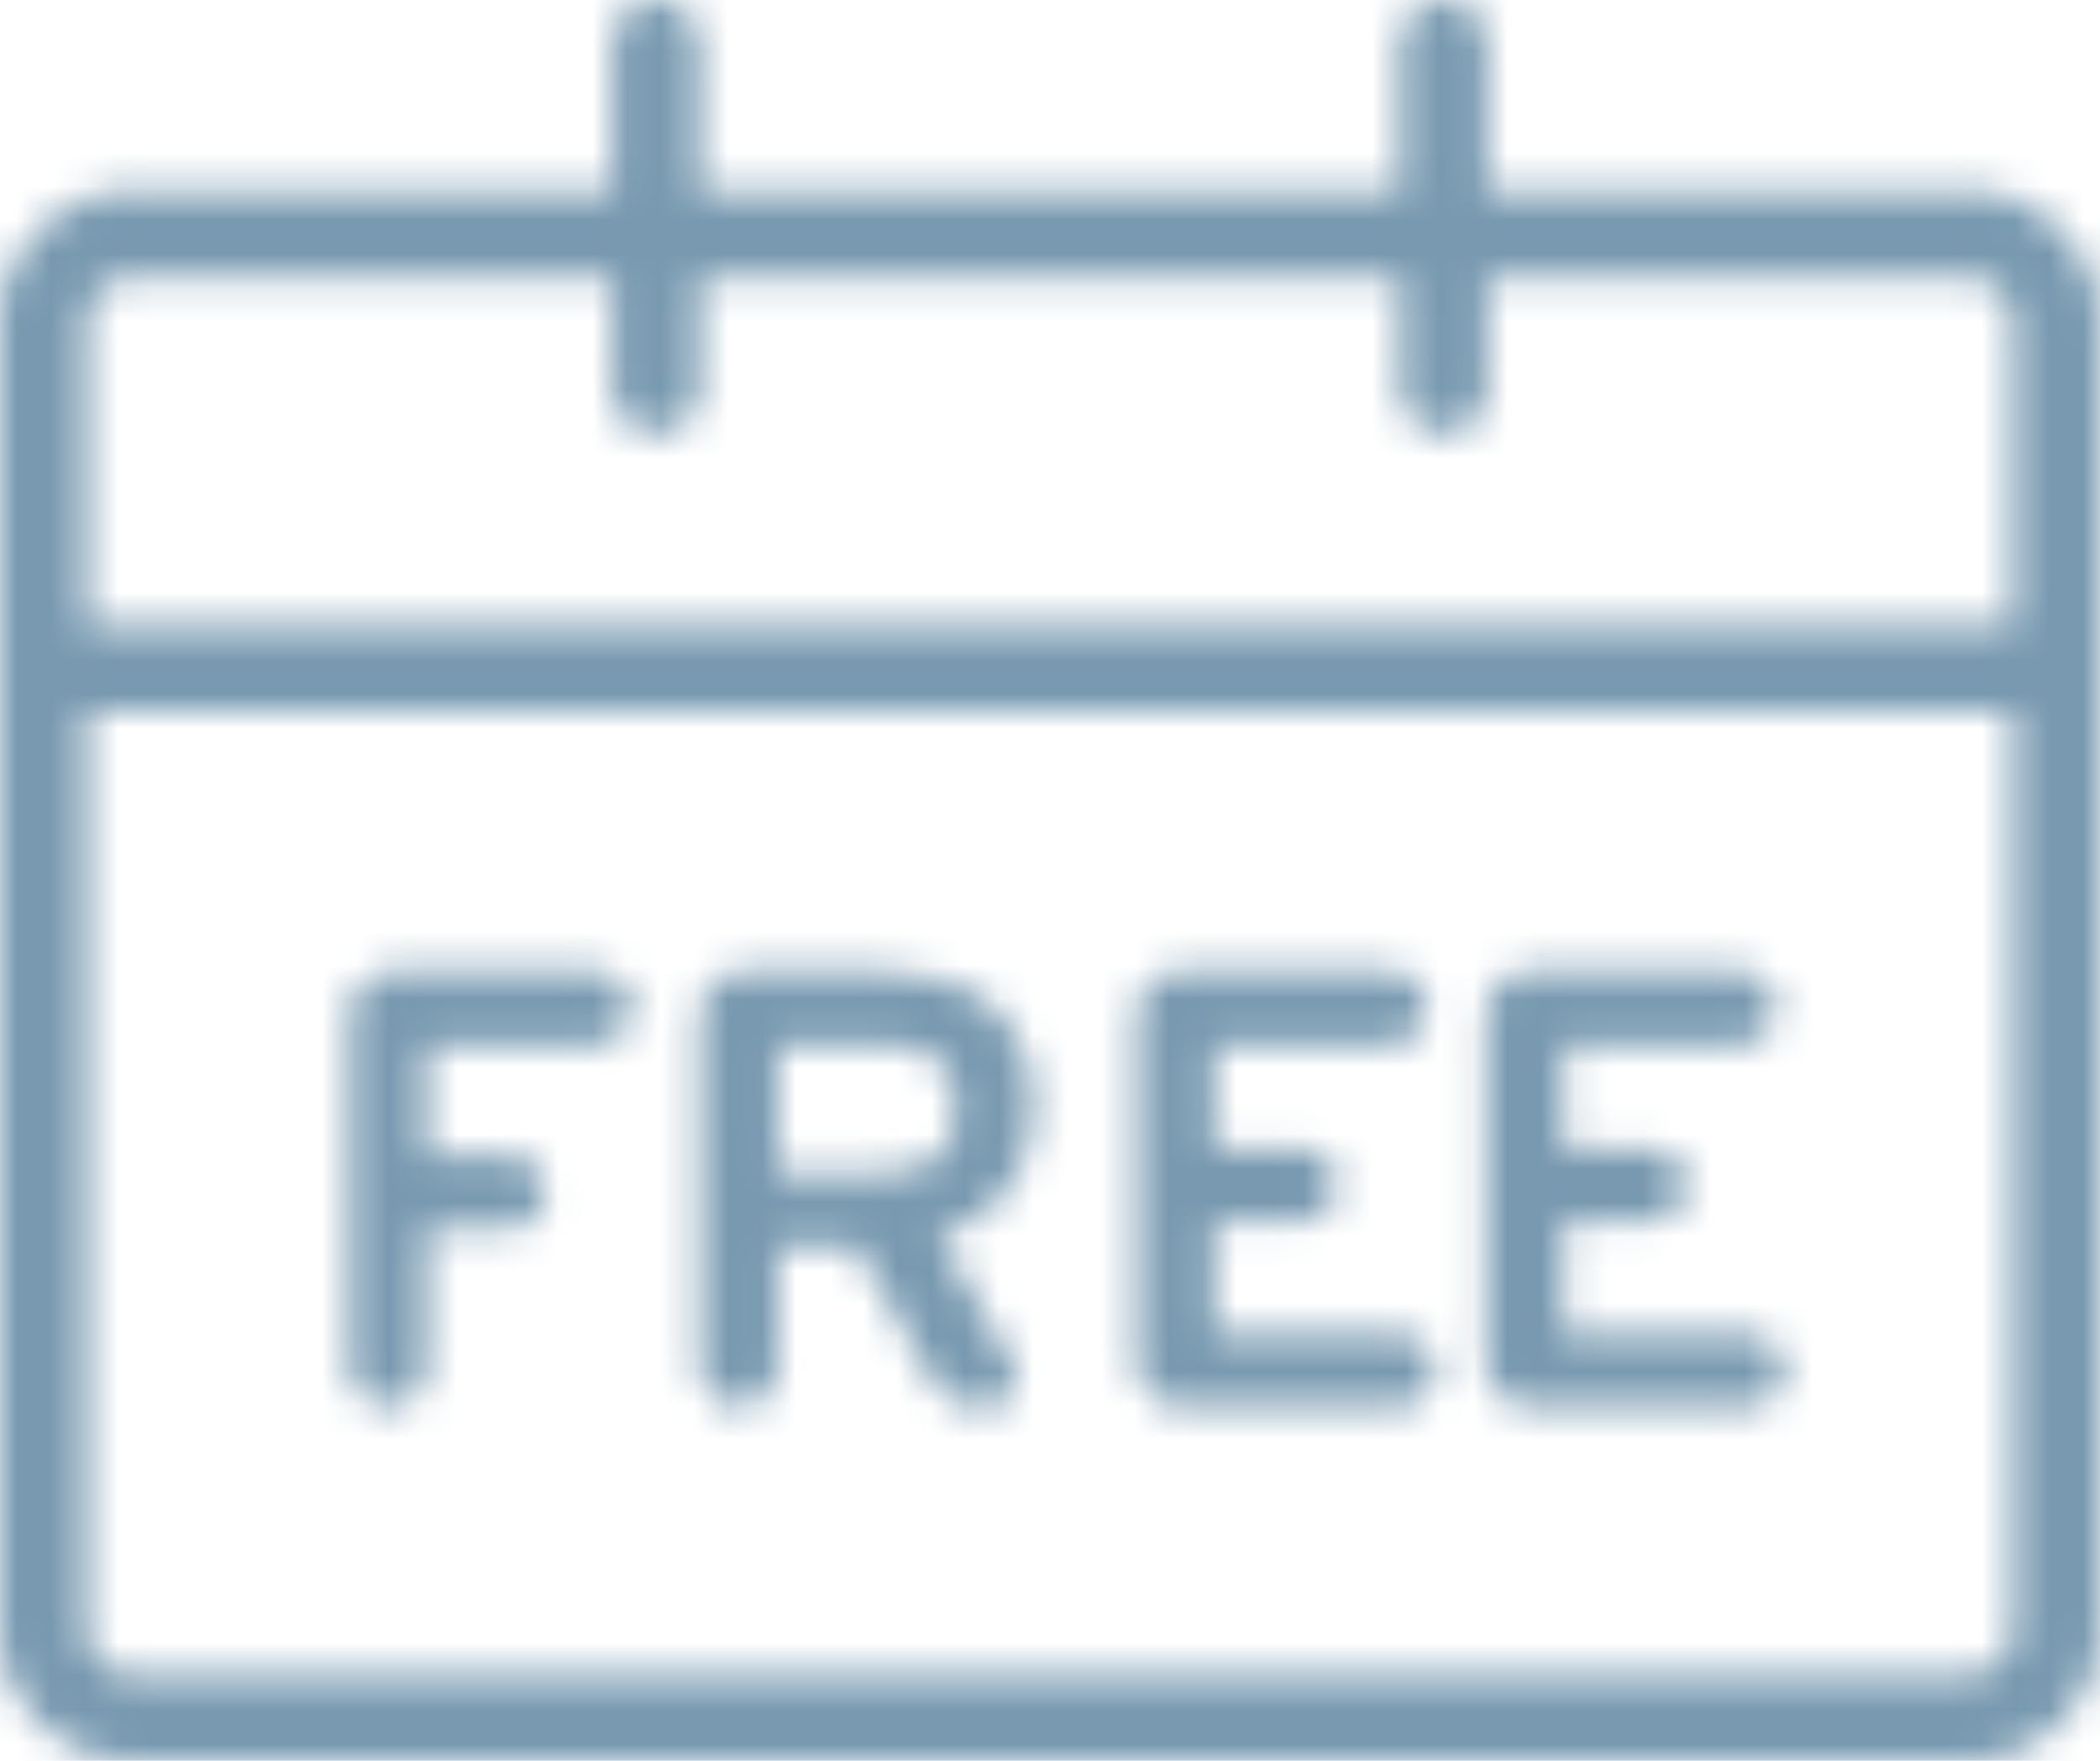 <svg height="52" viewBox="0 0 62 52" width="62" xmlns="http://www.w3.org/2000/svg" xmlns:xlink="http://www.w3.org/1999/xlink"><mask id="a" fill="#fff"><path d="m41.333 1.281v4.355h-20.667v-4.355c0-.707-.576-1.281-1.292-1.281-.713 0-1.292.574-1.292 1.281v4.355h-14.208c-2.139 0-3.875 1.721-3.875 3.842v38.68c0 2.124 1.736 3.842 3.875 3.842h54.25c2.139 0 3.875-1.719 3.875-3.842v-27.153-2.562-8.966c0-2.121-1.736-3.842-3.875-3.842h-14.208v-4.355c0-.707-.579-1.281-1.292-1.281-.713 0-1.292.574-1.292 1.281zm2.583 10.246v-3.33h14.208c.713 0 1.292.574 1.292 1.281v8.966h-56.833v-8.966c0-.707.579-1.281 1.292-1.281h14.208v3.33c0 .707.579 1.281 1.292 1.281.716 0 1.292-.574 1.292-1.281v-3.33h20.667v3.33c0 .707.579 1.281 1.292 1.281.713 0 1.292-.574 1.292-1.281zm-41.333 36.631v-27.153h56.833v27.153c0 .707-.579 1.281-1.292 1.281h-54.25c-.713 0-1.292-.574-1.292-1.281zm42.578-19.468c-.713 0-1.289.574-1.289 1.281v10.282c0 .704.576 1.278 1.289 1.278h6.445c.592 0 1.072-.474 1.072-1.063 0-.587-.48-1.063-1.072-1.063h-5.438v-3.338h2.532c.599 0 1.085-.482 1.085-1.076 0-.594-.486-1.073-1.085-1.073h-2.532v-3.076h5.167c.599 0 1.085-.482 1.085-1.073 0-.597-.486-1.078-1.085-1.078zm-10.305 0c-.713 0-1.292.574-1.292 1.281v10.282c0 .704.579 1.278 1.292 1.278h6.445c.592 0 1.072-.474 1.072-1.063 0-.587-.48-1.063-1.072-1.063h-5.441v-3.338h2.534c.599 0 1.085-.482 1.085-1.076 0-.594-.486-1.073-1.085-1.073h-2.534v-3.076h5.167c.599 0 1.085-.482 1.085-1.073 0-.597-.486-1.078-1.085-1.078zm-12.891 0c-.713 0-1.292.574-1.292 1.281v10.423c0 .628.514 1.137 1.15 1.137.635 0 1.15-.51 1.15-1.137v-3.609h2.302l2.338 4.099c.227.4.659.648 1.124.648h.553c.421 0 .759-.338.759-.756 0-.128-.031-.259-.098-.371l-2.224-3.904c1.782-.561 2.79-1.919 2.79-3.814 0-2.459-1.679-3.996-4.392-3.996zm1.008 2.152h3.1c1.472 0 2.144.589 2.144 1.896 0 .948-.258 1.921-2.325 1.921h-2.919zm-11.349-2.152c-.713 0-1.292.574-1.292 1.281v10.433c0 .622.509 1.127 1.137 1.127.628 0 1.137-.505 1.137-1.127v-4.132h2.402c.599 0 1.085-.482 1.085-1.076 0-.594-.486-1.076-1.085-1.076h-2.402v-3.279h4.96c.599 0 1.085-.482 1.085-1.073 0-.597-.486-1.078-1.085-1.078z" fill="#fff" fill-rule="evenodd"/></mask><path d="m-13 65h88v-78h-88z" fill="#7899b0" fill-rule="evenodd" mask="url(#a)" transform="translate(0)"/></svg>